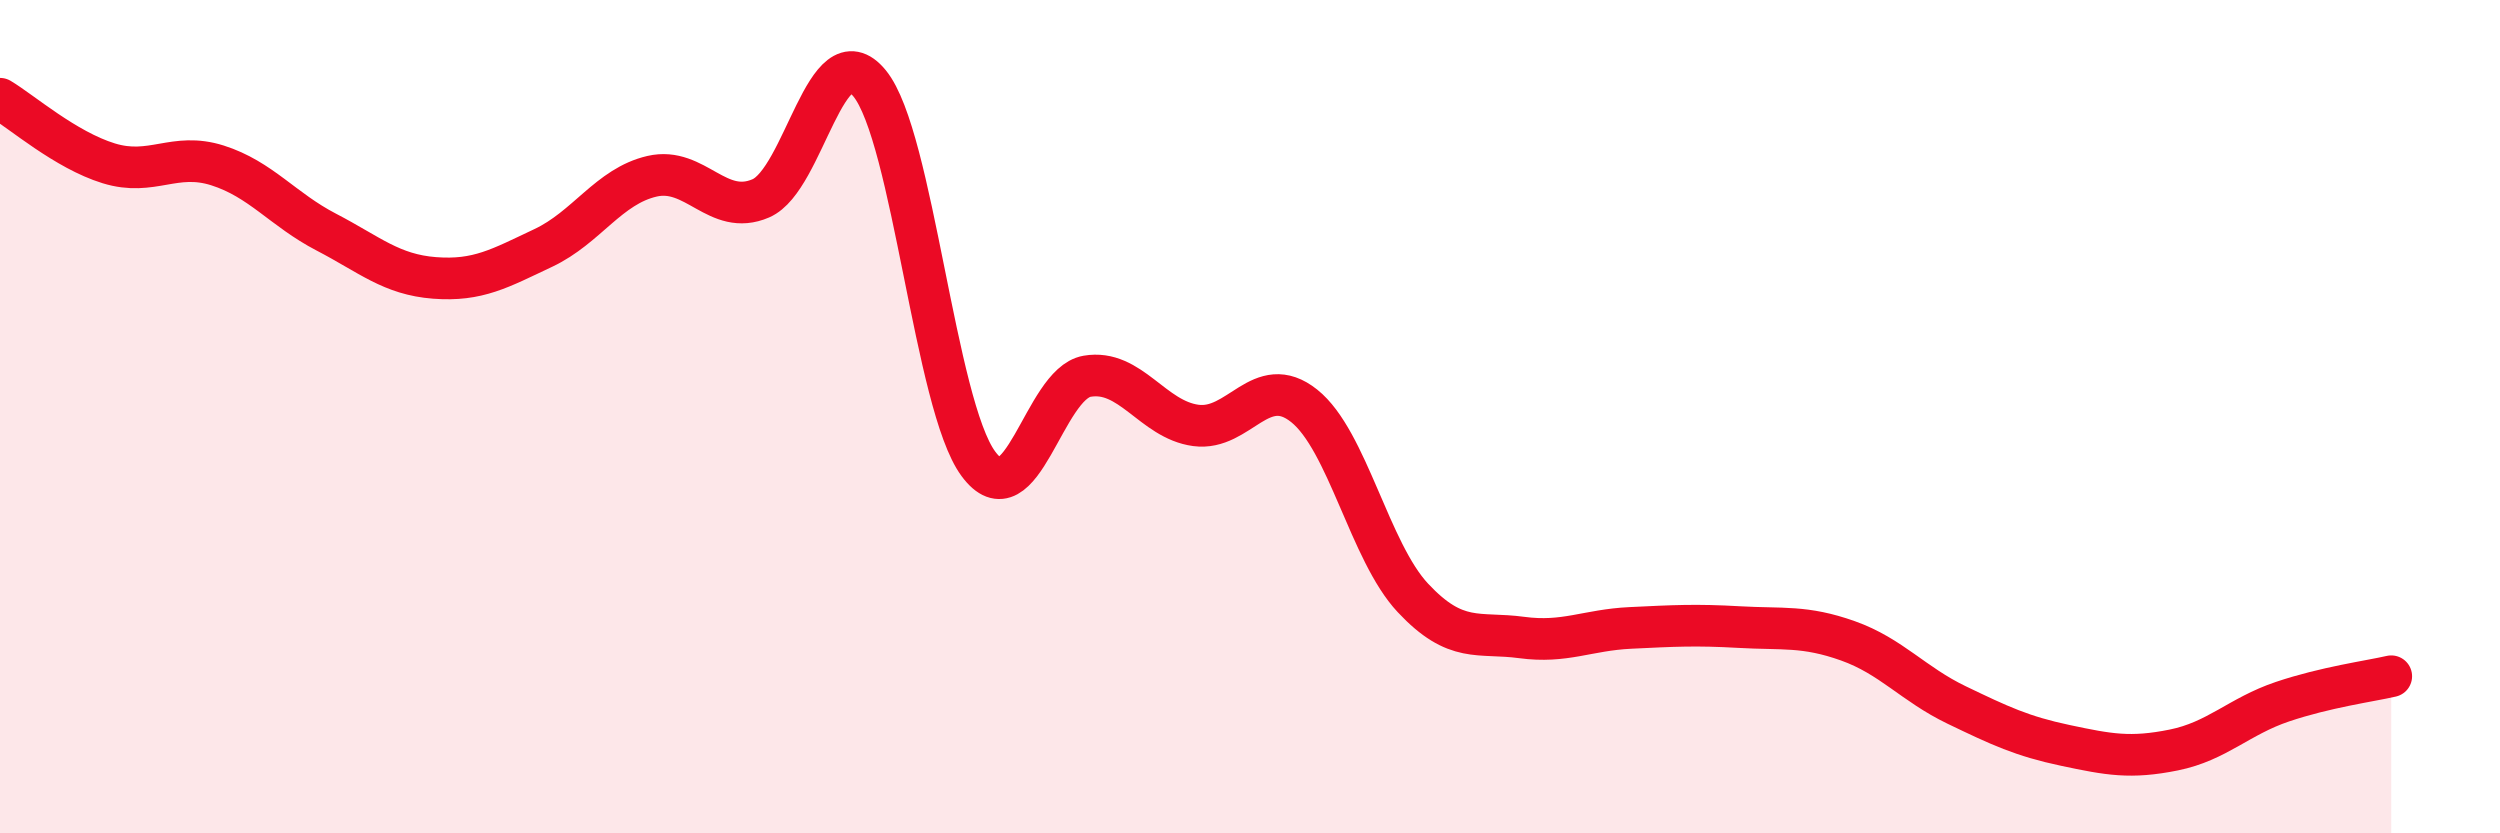 
    <svg width="60" height="20" viewBox="0 0 60 20" xmlns="http://www.w3.org/2000/svg">
      <path
        d="M 0,2.37 C 0.52,2.68 1.57,3.6 2.61,3.92 C 3.65,4.24 4.18,3.64 5.22,3.97 C 6.26,4.3 6.79,5.03 7.83,5.57 C 8.87,6.11 9.39,6.59 10.43,6.67 C 11.47,6.75 12,6.44 13.04,5.95 C 14.08,5.46 14.61,4.47 15.65,4.23 C 16.69,3.99 17.22,5.21 18.26,4.76 C 19.3,4.31 19.83,0.73 20.87,2 C 21.91,3.27 22.44,9.72 23.48,11.13 C 24.52,12.54 25.05,9.21 26.09,9.03 C 27.13,8.85 27.66,10.07 28.7,10.21 C 29.74,10.35 30.26,8.91 31.3,9.74 C 32.34,10.57 32.87,13.24 33.91,14.35 C 34.95,15.46 35.48,15.16 36.52,15.3 C 37.56,15.44 38.09,15.12 39.13,15.07 C 40.17,15.02 40.7,14.99 41.74,15.05 C 42.78,15.11 43.31,15.01 44.35,15.38 C 45.39,15.75 45.92,16.42 46.96,16.92 C 48,17.42 48.53,17.67 49.57,17.89 C 50.61,18.11 51.13,18.21 52.17,18 C 53.21,17.79 53.74,17.19 54.78,16.84 C 55.82,16.49 56.87,16.35 57.39,16.23L57.39 20L0 20Z"
        fill="#EB0A25"
        opacity="0.1"
        stroke-linecap="round"
        stroke-linejoin="round"
      />
      <path
        d="M 0,2.37 C 0.52,2.68 1.57,3.6 2.61,3.92 C 3.65,4.24 4.18,3.64 5.22,3.97 C 6.26,4.3 6.79,5.03 7.83,5.57 C 8.87,6.11 9.39,6.59 10.43,6.67 C 11.47,6.75 12,6.44 13.04,5.95 C 14.08,5.46 14.61,4.47 15.65,4.23 C 16.69,3.99 17.22,5.21 18.26,4.76 C 19.3,4.31 19.83,0.73 20.87,2 C 21.91,3.27 22.44,9.72 23.48,11.13 C 24.52,12.54 25.05,9.21 26.09,9.03 C 27.13,8.85 27.66,10.07 28.7,10.21 C 29.74,10.35 30.26,8.91 31.3,9.74 C 32.34,10.57 32.87,13.24 33.91,14.35 C 34.95,15.46 35.48,15.16 36.52,15.3 C 37.56,15.44 38.09,15.12 39.13,15.07 C 40.17,15.02 40.7,14.99 41.74,15.05 C 42.78,15.11 43.31,15.01 44.35,15.38 C 45.39,15.75 45.92,16.42 46.96,16.92 C 48,17.42 48.53,17.67 49.57,17.89 C 50.61,18.11 51.13,18.21 52.17,18 C 53.21,17.79 53.74,17.19 54.78,16.84 C 55.82,16.49 56.87,16.35 57.39,16.23"
        stroke="#EB0A25"
        stroke-width="1"
        fill="none"
        stroke-linecap="round"
        stroke-linejoin="round"
      />
    </svg>
  